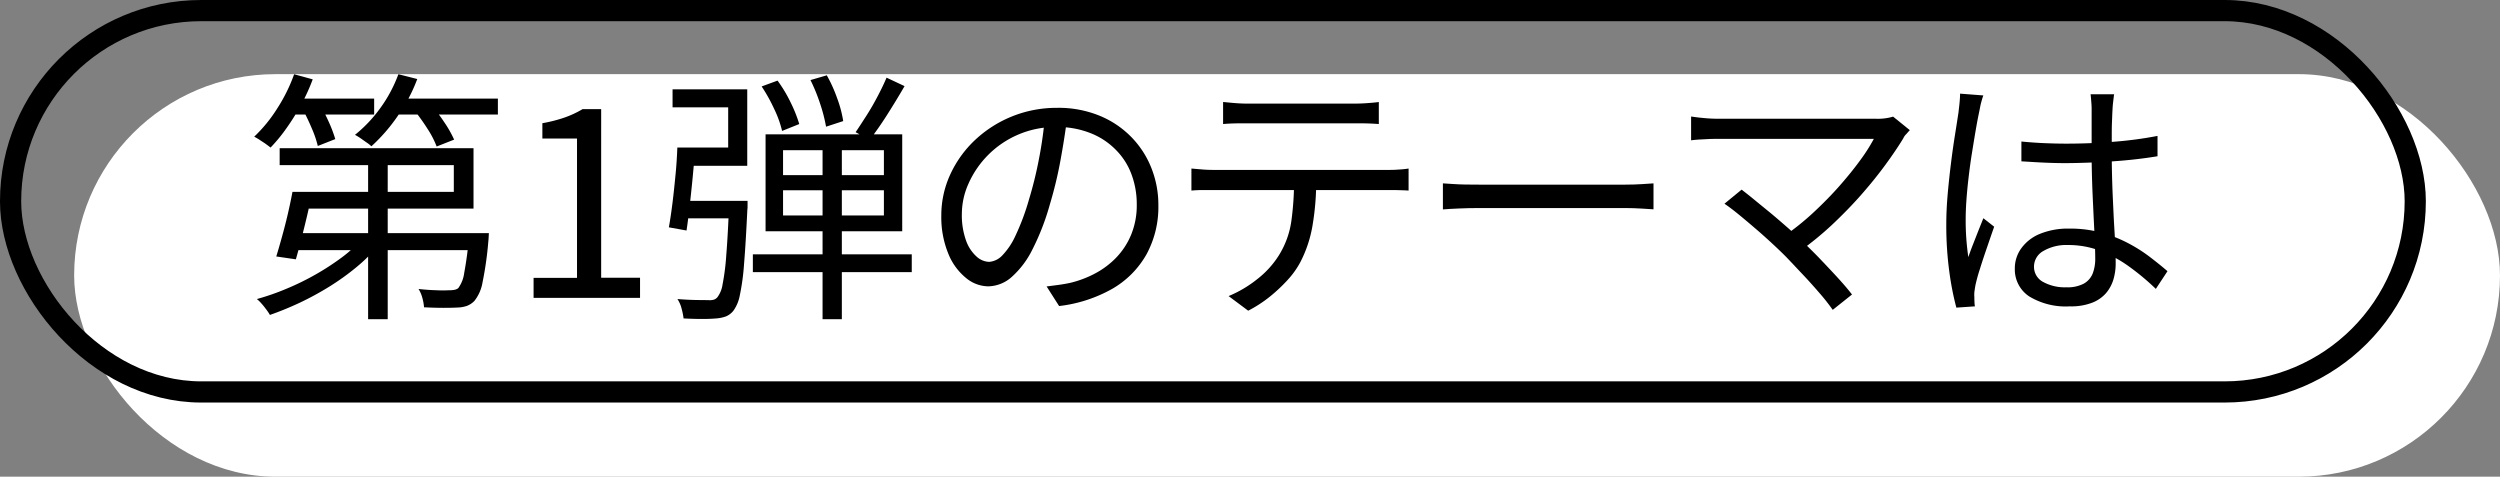 <svg xmlns="http://www.w3.org/2000/svg" width="236" height="45" viewBox="0 0 236 45">
  <rect x="0" y="0" width="236" height="45" fill="#808080" stroke="none"/>
  <g id="Group_2173" data-name="Group 2173" transform="translate(-264 -2016)">
    <rect id="Rectangle_696" data-name="Rectangle 696" width="229" height="38" rx="19" transform="translate(271 2023)" fill="#fff"/>
    <g id="Rectangle_695" data-name="Rectangle 695" transform="translate(264 2016)" fill="none" stroke="#000" stroke-width="2">
      <rect width="229" height="38" rx="19" stroke="none"/>
      <rect x="1" y="1" width="227" height="36" rx="18" fill="none"/>
    </g>
    <g id="レイヤー_1" transform="translate(287.17 2022.13)">
      <g id="Group_2166" data-name="Group 2166">
        <path id="Path_1293" data-name="Path 1293" d="M4.6.88l1.75.48a17.92,17.92,0,0,1-1.1,2.41A22.02,22.02,0,0,1,3.86,5.99,15,15,0,0,1,2.37,7.8c-.12-.1-.27-.21-.45-.34s-.38-.25-.57-.38S.97,6.85.83,6.77A13.632,13.632,0,0,0,3,4.11,15.735,15.735,0,0,0,4.6.87Zm6.48,15.47,1.47.67a14.843,14.843,0,0,1-2.06,2.06,23.173,23.173,0,0,1-2.56,1.84,28.337,28.337,0,0,1-2.81,1.53A30.313,30.313,0,0,1,2.31,23.6a4.491,4.491,0,0,0-.34-.51c-.14-.19-.29-.38-.44-.55a3.694,3.694,0,0,0-.45-.44,22.994,22.994,0,0,0,2.81-.98,24.518,24.518,0,0,0,2.77-1.36,24.121,24.121,0,0,0,2.48-1.62,13.02,13.02,0,0,0,1.94-1.79ZM4.42,11.98H6.3c-.13.7-.29,1.44-.47,2.21s-.37,1.52-.55,2.24-.36,1.36-.52,1.92l-1.85-.27q.255-.825.54-1.86c.19-.69.38-1.41.55-2.15s.32-1.44.44-2.09Zm.98,0H19.67V9.46H3.23V7.86h18.3v5.7H5.4ZM4.08,3.18h8.07v1.5H4.08V3.18Zm.62,12.7H21.58v1.6H4.23l.48-1.6ZM5.48,4.33l1.57-.58q.42.75.84,1.68A12.623,12.623,0,0,1,8.48,7l-1.65.65a9.707,9.707,0,0,0-.54-1.6c-.26-.62-.53-1.19-.81-1.72ZM14.45.88l1.77.45a15.441,15.441,0,0,1-1.88,3.54,16.405,16.405,0,0,1-2.45,2.81,3.2,3.2,0,0,0-.44-.35c-.19-.13-.38-.27-.57-.4a5.625,5.625,0,0,0-.54-.33,12.956,12.956,0,0,0,2.4-2.54A13.052,13.052,0,0,0,14.44.87Zm-2.87,7.4h1.85V24H11.58Zm2.15-5.1h10.1v1.5H13.73V3.18ZM15.95,4.3l1.55-.55a14.425,14.425,0,0,1,1.27,1.66,10.828,10.828,0,0,1,.93,1.64l-1.65.65a8.691,8.691,0,0,0-.85-1.65A18.685,18.685,0,0,0,15.95,4.3ZM21.1,15.88h1.88c-.02.37-.03.62-.05.75a32.359,32.359,0,0,1-.55,3.9,3.825,3.825,0,0,1-.77,1.75,1.94,1.94,0,0,1-.69.46,2.856,2.856,0,0,1-.91.16c-.32.02-.76.03-1.33.03s-1.17-.02-1.82-.05a4.672,4.672,0,0,0-.16-.89,3.083,3.083,0,0,0-.36-.84q.9.1,1.71.12a10.358,10.358,0,0,0,1.14,0,2.7,2.7,0,0,0,.54-.04.846.846,0,0,0,.36-.16,3.09,3.09,0,0,0,.56-1.43,32.855,32.855,0,0,0,.46-3.55v-.23Z"/>
        <path id="Path_1294" data-name="Path 1294" d="M27.2,22V20.1h4.1V6.95H28.03V5.5a13.522,13.522,0,0,0,2.14-.55,9.424,9.424,0,0,0,1.66-.78h1.75V20.09h3.67v1.9H27.2Z"/>
        <path id="Path_1295" data-name="Path 1295" d="M40.77,7.8h1.7c-.07.83-.15,1.73-.24,2.69s-.19,1.88-.29,2.78-.2,1.68-.3,2.36l-1.67-.3c.12-.65.23-1.41.34-2.28s.2-1.76.29-2.68.14-1.77.17-2.57Zm.5,0h4.3V4H40.32V2.3h7.05V9.52h-6.1V7.8Zm4.38,5.03H47.4v.49a1.83,1.83,0,0,1-.02.34c-.1,2.1-.2,3.8-.31,5.11a21.658,21.658,0,0,1-.4,2.97,3.655,3.655,0,0,1-.59,1.44,1.756,1.756,0,0,1-.7.55,3.29,3.29,0,0,1-.95.2c-.32.03-.75.05-1.31.05s-1.15-.02-1.76-.05a6.522,6.522,0,0,0-.19-.94,2.893,2.893,0,0,0-.39-.89c.63.05,1.22.08,1.76.09s.92.01,1.14.01a1.426,1.426,0,0,0,.53-.04.738.738,0,0,0,.35-.24,2.673,2.673,0,0,0,.48-1.2,21.858,21.858,0,0,0,.35-2.76c.1-1.22.19-2.84.27-4.84v-.3Zm-4.53,0h5.23v1.65H40.92Zm6.78,5.05h15v1.68h-15Zm.83-15.85,1.5-.55a12.983,12.983,0,0,1,1.25,2.09,13.012,13.012,0,0,1,.8,2.01l-1.62.65a10.009,10.009,0,0,0-.74-2.06A15.6,15.6,0,0,0,48.73,2.03Zm.37,4.52H62V15.7H49.1Zm1.65,1.5V10.4h9.52V8.05H50.75Zm0,3.78v2.38h9.52V11.83Zm2.58-10.4L54.88.98a13.6,13.6,0,0,1,.99,2.2,11.035,11.035,0,0,1,.56,2.12l-1.62.53a15.05,15.05,0,0,0-.55-2.14,16.879,16.879,0,0,0-.92-2.26Zm1.15,6H56.3V24H54.48ZM60.52,1.2l1.7.8c-.5.87-1.05,1.77-1.64,2.7s-1.15,1.72-1.66,2.38L57.6,6.35c.32-.47.66-1,1.04-1.59s.73-1.21,1.06-1.84.61-1.21.82-1.72Z"/>
        <path id="Path_1296" data-name="Path 1296" d="M77.58,4.93c-.17,1.3-.38,2.66-.64,4.07a38.109,38.109,0,0,1-.99,4.12,22.911,22.911,0,0,1-1.66,4.3,8.522,8.522,0,0,1-1.96,2.6,3.414,3.414,0,0,1-2.2.88,3.339,3.339,0,0,1-2.12-.8,5.666,5.666,0,0,1-1.67-2.31,9.049,9.049,0,0,1-.65-3.56,9.214,9.214,0,0,1,.84-3.88,10.422,10.422,0,0,1,2.32-3.24,11.219,11.219,0,0,1,7.76-3.06,10.208,10.208,0,0,1,3.96.72,8.887,8.887,0,0,1,3.01,1.99A8.773,8.773,0,0,1,85.5,9.68a9.4,9.4,0,0,1,.68,3.56,9.345,9.345,0,0,1-1.11,4.62,8.669,8.669,0,0,1-3.2,3.25,13.3,13.3,0,0,1-5.06,1.65l-1.18-1.85c.4-.05.78-.1,1.15-.15s.7-.11,1-.17a9.861,9.861,0,0,0,2.34-.86,7.908,7.908,0,0,0,2.04-1.5,6.9,6.9,0,0,0,1.44-2.18,7.267,7.267,0,0,0,.54-2.89,8,8,0,0,0-.5-2.84,6.4,6.4,0,0,0-1.48-2.31,6.817,6.817,0,0,0-2.38-1.57,8.415,8.415,0,0,0-3.2-.58,8.911,8.911,0,0,0-3.71.75,9,9,0,0,0-4.62,4.61,6.977,6.977,0,0,0-.62,2.81,7.064,7.064,0,0,0,.41,2.59,3.667,3.667,0,0,0,1,1.49,1.844,1.844,0,0,0,1.16.48A1.9,1.9,0,0,0,71.43,18a6.668,6.668,0,0,0,1.27-1.9,21.865,21.865,0,0,0,1.27-3.41,36.367,36.367,0,0,0,.94-3.83,37.874,37.874,0,0,0,.56-3.97l2.1.03Z"/>
        <path id="Path_1297" data-name="Path 1297" d="M89.3,9.78l1.06.09c.36.03.73.04,1.11.04h16.38c.27,0,.58,0,.95-.03a9.129,9.129,0,0,0,1-.1v2.08c-.27-.02-.58-.03-.94-.04s-.7-.01-1.01-.01H90.38c-.37,0-.73.02-1.08.05V9.78Zm3-6.28c.35.03.71.07,1.09.1s.76.05,1.16.05h10.12c.35,0,.74-.01,1.16-.04s.81-.06,1.16-.11V5.58c-.37-.03-.75-.05-1.16-.06s-.8-.01-1.16-.01H94.57c-.4,0-.8,0-1.2.01s-.76.03-1.08.06V3.5Zm8.78,7.3a24.953,24.953,0,0,1-.34,4.31,11.69,11.69,0,0,1-1.16,3.51,8.175,8.175,0,0,1-1.21,1.69,15.2,15.2,0,0,1-1.7,1.59,12.115,12.115,0,0,1-2.01,1.3l-1.85-1.38a11.177,11.177,0,0,0,2.73-1.62,8.687,8.687,0,0,0,2-2.2,8.292,8.292,0,0,0,1.2-3.31,27.958,27.958,0,0,0,.25-3.89h2.1Z"/>
        <path id="Path_1298" data-name="Path 1298" d="M113.05,11.18q.375.03.93.06c.37.03.77.04,1.21.05s.89.01,1.34.01h13.7c.63,0,1.17-.02,1.62-.05s.81-.06,1.07-.07v2.45c-.25-.02-.62-.04-1.11-.07s-1.01-.05-1.56-.05H116.52c-.68,0-1.33.01-1.95.04s-1.12.05-1.53.09V11.19Z"/>
        <path id="Path_1299" data-name="Path 1299" d="M157.12,6.15c-.12.13-.23.26-.35.39a1.246,1.246,0,0,0-.27.39c-.47.77-1.03,1.6-1.69,2.5s-1.4,1.82-2.24,2.78-1.74,1.88-2.71,2.8a30.349,30.349,0,0,1-3.14,2.58l-1.55-1.38a24.543,24.543,0,0,0,2.85-2.28c.88-.82,1.7-1.65,2.44-2.49s1.39-1.64,1.95-2.41a16.463,16.463,0,0,0,1.31-2.05h-14.7c-.32,0-.64,0-.98.02s-.64.03-.91.05-.5.04-.66.07V4.87c.23.03.49.07.77.1s.58.06.89.08.6.03.89.03h14.9a5.038,5.038,0,0,0,1.62-.2l1.58,1.28ZM145.35,18.03c-.38-.38-.83-.81-1.34-1.28s-1.04-.94-1.59-1.41-1.07-.91-1.55-1.3-.9-.7-1.25-.94l1.62-1.33c.28.22.66.51,1.12.89s.98.8,1.54,1.26,1.11.94,1.66,1.42,1.05.95,1.5,1.4c.53.5,1.09,1.05,1.66,1.65s1.12,1.18,1.64,1.75.95,1.08,1.3,1.53l-1.82,1.45a19.118,19.118,0,0,0-1.21-1.54c-.51-.59-1.05-1.2-1.64-1.82s-1.13-1.21-1.65-1.74Z"/>
        <path id="Path_1300" data-name="Path 1300" d="M164.05,2.9c-.05.13-.1.3-.16.51s-.11.42-.15.64-.08.4-.11.55c-.1.47-.2,1.02-.31,1.66s-.22,1.33-.34,2.07-.22,1.49-.31,2.25-.16,1.49-.21,2.19-.07,1.33-.07,1.9c0,.6.02,1.17.06,1.72s.1,1.13.19,1.75c.13-.38.28-.79.45-1.22s.34-.87.51-1.3.33-.82.46-1.15l1.02.8c-.2.57-.42,1.21-.66,1.91s-.47,1.38-.67,2.03a15.735,15.735,0,0,0-.44,1.59q-.045.255-.09.57a2.588,2.588,0,0,0-.01.55c0,.12,0,.26.01.42a2.894,2.894,0,0,0,.04.45l-1.75.12a27,27,0,0,1-.66-3.36,32.491,32.491,0,0,1-.29-4.54c0-.93.05-1.9.14-2.91s.2-2,.32-2.96.25-1.85.38-2.66.23-1.47.31-1.99c.03-.28.07-.58.1-.9s.05-.61.05-.88l2.2.17Zm12.35-.15-.09.75q-.045.375-.06.75c-.02.3-.03.68-.05,1.15s-.02.96-.02,1.49V8.43c0,.95.02,1.9.05,2.85s.08,1.88.12,2.78.1,1.75.14,2.54.06,1.51.06,2.16a5.346,5.346,0,0,1-.21,1.48,3.568,3.568,0,0,1-.7,1.3,3.309,3.309,0,0,1-1.32.91,5.507,5.507,0,0,1-2.09.34,6.645,6.645,0,0,1-3.86-.95,3.045,3.045,0,0,1-1.34-2.62,3.2,3.2,0,0,1,.61-1.91,4.043,4.043,0,0,1,1.75-1.36,7,7,0,0,1,2.79-.5,11.115,11.115,0,0,1,2.94.36,12.631,12.631,0,0,1,2.48.95,14.467,14.467,0,0,1,2.09,1.3c.63.48,1.22.95,1.75,1.41l-1.1,1.67a22.711,22.711,0,0,0-2.61-2.17,12.079,12.079,0,0,0-2.71-1.45,8.414,8.414,0,0,0-2.98-.52,4.293,4.293,0,0,0-2.31.56,1.688,1.688,0,0,0-.89,1.46,1.609,1.609,0,0,0,.85,1.46,4.239,4.239,0,0,0,2.2.51,3.281,3.281,0,0,0,1.66-.35,1.914,1.914,0,0,0,.83-.95,3.857,3.857,0,0,0,.24-1.43c0-.45-.02-1.06-.05-1.82s-.08-1.6-.12-2.51-.09-1.84-.12-2.79-.05-1.84-.05-2.67V4.29a7.056,7.056,0,0,0-.03-.76c-.02-.29-.04-.55-.07-.76h2.25Zm-8.75,4.48q1.08.105,2.1.15c.68.03,1.4.05,2.15.05,1.5,0,2.99-.06,4.48-.18a36.438,36.438,0,0,0,4.12-.55V8.62c-1.33.22-2.74.38-4.21.48s-2.95.16-4.44.17c-.72,0-1.41-.02-2.09-.05s-1.38-.08-2.11-.12V7.22Z"/>
      </g>
    </g>
  </g>
</svg>
